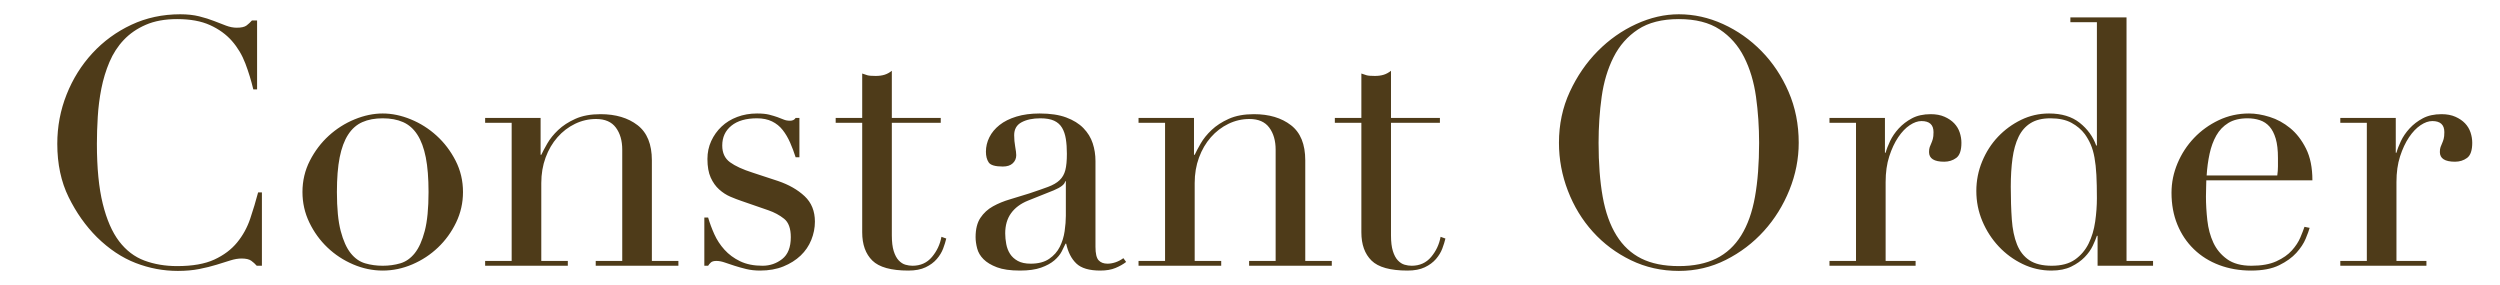 <?xml version="1.0" encoding="UTF-8"?>
<svg width="254px" height="29px" viewBox="0 0 254 29" version="1.1" xmlns="http://www.w3.org/2000/svg" xmlns:xlink="http://www.w3.org/1999/xlink">
    <title>title-en-delivery</title>
    <g id="Page-1" stroke="none" stroke-width="1" fill="none" fill-rule="evenodd">
        <g id="online-shop_定期販売" transform="translate(-594, -1102)" fill="#4E3B19" fill-rule="nonzero">
            <g id="Group-19" transform="translate(597, 1096)">
                <path d="M15.07,33.525 C15.863,33.525 16.587,33.461 17.24,33.333 C17.893,33.204 18.483,33.058 19.008,32.895 C19.532,32.732 19.999,32.586 20.407,32.458 C20.816,32.329 21.195,32.265 21.545,32.265 C21.988,32.265 22.315,32.341 22.525,32.492 C22.735,32.644 22.922,32.813 23.085,33 L23.085,33 L23.61,33 L23.61,25.545 L23.225,25.545 C22.992,26.432 22.723,27.324 22.42,28.223 C22.117,29.121 21.673,29.926 21.09,30.637 C20.507,31.349 19.737,31.927 18.78,32.37 C17.823,32.813 16.563,33.035 15,33.035 C13.787,33.035 12.678,32.848 11.675,32.475 C10.672,32.102 9.814,31.448 9.102,30.515 C8.391,29.582 7.837,28.31 7.44,26.7 C7.043,25.09 6.845,23.06 6.845,20.61 C6.845,19.747 6.874,18.831 6.933,17.863 C6.991,16.894 7.113,15.938 7.3,14.992 C7.487,14.047 7.761,13.149 8.123,12.297 C8.484,11.446 8.968,10.699 9.575,10.057 C10.182,9.416 10.928,8.902 11.815,8.518 C12.702,8.133 13.763,7.94 15,7.94 C16.33,7.94 17.444,8.144 18.343,8.553 C19.241,8.961 19.982,9.498 20.565,10.162 C21.148,10.828 21.603,11.592 21.93,12.455 C22.257,13.318 22.525,14.193 22.735,15.08 L22.735,15.08 L23.12,15.08 L23.12,8.08 L22.595,8.08 C22.432,8.267 22.251,8.436 22.052,8.588 C21.854,8.739 21.522,8.815 21.055,8.815 C20.705,8.815 20.343,8.745 19.97,8.605 C19.597,8.465 19.188,8.307 18.745,8.133 C18.302,7.957 17.8,7.8 17.24,7.66 C16.68,7.52 16.038,7.45 15.315,7.45 C13.518,7.45 11.862,7.806 10.345,8.518 C8.828,9.229 7.51,10.192 6.39,11.405 C5.27,12.618 4.395,14.018 3.765,15.605 C3.135,17.192 2.82,18.86 2.82,20.61 C2.82,22.663 3.205,24.472 3.975,26.035 C4.745,27.598 5.702,28.952 6.845,30.095 C8.082,31.308 9.394,32.183 10.783,32.72 C12.171,33.257 13.6,33.525 15.07,33.525 Z M35.885,33.49 C36.912,33.49 37.915,33.28 38.895,32.86 C39.875,32.44 40.744,31.868 41.502,31.145 C42.261,30.422 42.873,29.576 43.34,28.608 C43.807,27.639 44.04,26.607 44.04,25.51 C44.04,24.367 43.789,23.305 43.288,22.325 C42.786,21.345 42.144,20.499 41.362,19.788 C40.581,19.076 39.706,18.522 38.737,18.125 C37.769,17.728 36.818,17.53 35.885,17.53 C34.952,17.53 34.001,17.728 33.032,18.125 C32.064,18.522 31.189,19.076 30.407,19.788 C29.626,20.499 28.984,21.345 28.483,22.325 C27.981,23.305 27.73,24.367 27.73,25.51 C27.73,26.607 27.963,27.639 28.43,28.608 C28.897,29.576 29.509,30.422 30.267,31.145 C31.026,31.868 31.895,32.44 32.875,32.86 C33.855,33.28 34.858,33.49 35.885,33.49 Z M35.885,33 C35.255,33 34.66,32.918 34.1,32.755 C33.54,32.592 33.05,32.248 32.63,31.723 C32.21,31.198 31.872,30.445 31.615,29.465 C31.358,28.485 31.23,27.167 31.23,25.51 C31.23,24.11 31.323,22.938 31.51,21.992 C31.697,21.047 31.983,20.277 32.367,19.683 C32.752,19.087 33.237,18.662 33.82,18.405 C34.403,18.148 35.092,18.02 35.885,18.02 C36.678,18.02 37.367,18.148 37.95,18.405 C38.533,18.662 39.017,19.087 39.403,19.683 C39.788,20.277 40.073,21.047 40.26,21.992 C40.447,22.938 40.54,24.11 40.54,25.51 C40.54,27.167 40.412,28.485 40.155,29.465 C39.898,30.445 39.56,31.198 39.14,31.723 C38.72,32.248 38.23,32.592 37.67,32.755 C37.11,32.918 36.515,33 35.885,33 Z M54.69,33 L54.69,32.51 L51.995,32.51 L51.995,24.6 C51.995,23.667 52.141,22.803 52.432,22.01 C52.724,21.217 53.127,20.528 53.64,19.945 C54.153,19.362 54.748,18.907 55.425,18.58 C56.102,18.253 56.813,18.09 57.56,18.09 C58.47,18.09 59.141,18.382 59.572,18.965 C60.004,19.548 60.22,20.295 60.22,21.205 L60.22,21.205 L60.22,32.51 L57.525,32.51 L57.525,33 L65.925,33 L65.925,32.51 L63.23,32.51 L63.23,22.29 C63.23,20.657 62.746,19.467 61.778,18.72 C60.809,17.973 59.555,17.6 58.015,17.6 C57.012,17.6 56.16,17.758 55.46,18.073 C54.76,18.387 54.177,18.767 53.71,19.21 C53.243,19.653 52.876,20.108 52.608,20.575 C52.339,21.042 52.135,21.427 51.995,21.73 L51.995,21.73 L51.925,21.73 L51.925,17.985 L46.29,17.985 L46.29,18.475 L48.985,18.475 L48.985,32.51 L46.29,32.51 L46.29,33 L54.69,33 Z M74.23,33.49 C75.117,33.49 75.904,33.35 76.593,33.07 C77.281,32.79 77.864,32.422 78.343,31.968 C78.821,31.512 79.183,30.982 79.427,30.375 C79.672,29.768 79.795,29.15 79.795,28.52 C79.795,27.447 79.445,26.583 78.745,25.93 C78.045,25.277 77.147,24.763 76.05,24.39 L76.05,24.39 L73.495,23.55 C72.468,23.223 71.692,22.867 71.168,22.483 C70.642,22.098 70.38,21.532 70.38,20.785 C70.38,19.945 70.689,19.274 71.308,18.773 C71.926,18.271 72.795,18.02 73.915,18.02 C74.498,18.02 75.006,18.125 75.438,18.335 C75.869,18.545 76.231,18.837 76.522,19.21 C76.814,19.583 77.065,20.009 77.275,20.488 C77.485,20.966 77.672,21.462 77.835,21.975 L77.835,21.975 L78.22,21.975 L78.22,17.985 L77.835,17.985 C77.718,18.172 77.532,18.265 77.275,18.265 C77.018,18.265 76.797,18.224 76.61,18.142 C76.423,18.061 76.213,17.979 75.98,17.898 C75.747,17.816 75.472,17.734 75.157,17.652 C74.843,17.571 74.428,17.53 73.915,17.53 C73.192,17.53 72.521,17.647 71.903,17.88 C71.284,18.113 70.753,18.44 70.31,18.86 C69.867,19.28 69.517,19.77 69.26,20.33 C69.003,20.89 68.875,21.497 68.875,22.15 C68.875,22.92 68.986,23.55 69.207,24.04 C69.429,24.53 69.715,24.933 70.065,25.247 C70.415,25.562 70.794,25.808 71.203,25.983 C71.611,26.157 71.99,26.303 72.34,26.42 L72.34,26.42 L75.07,27.365 C75.677,27.575 76.207,27.861 76.662,28.223 C77.118,28.584 77.345,29.208 77.345,30.095 C77.345,31.122 77.053,31.863 76.47,32.318 C75.887,32.773 75.222,33 74.475,33 C73.588,33 72.83,32.848 72.2,32.545 C71.57,32.242 71.039,31.851 70.608,31.372 C70.176,30.894 69.832,30.369 69.575,29.797 C69.318,29.226 69.108,28.66 68.945,28.1 L68.945,28.1 L68.56,28.1 L68.56,33 L68.945,33 C69.015,32.883 69.108,32.773 69.225,32.667 C69.342,32.562 69.528,32.51 69.785,32.51 C70.042,32.51 70.322,32.562 70.625,32.667 C70.928,32.773 71.261,32.883 71.623,33 C71.984,33.117 72.381,33.227 72.812,33.333 C73.244,33.438 73.717,33.49 74.23,33.49 Z M89.29,33.49 C89.99,33.49 90.573,33.379 91.04,33.157 C91.507,32.936 91.886,32.656 92.177,32.318 C92.469,31.979 92.685,31.623 92.825,31.25 C92.965,30.877 93.07,30.538 93.14,30.235 L93.14,30.235 L92.65,30.06 C92.51,30.83 92.189,31.512 91.688,32.108 C91.186,32.703 90.527,33 89.71,33 C89.477,33 89.237,32.965 88.993,32.895 C88.748,32.825 88.52,32.679 88.31,32.458 C88.1,32.236 87.931,31.921 87.802,31.512 C87.674,31.104 87.61,30.573 87.61,29.92 L87.61,29.92 L87.61,18.475 L92.58,18.475 L92.58,17.985 L87.61,17.985 L87.61,13.19 C87.377,13.377 87.132,13.511 86.875,13.592 C86.618,13.674 86.315,13.715 85.965,13.715 C85.568,13.715 85.288,13.692 85.125,13.645 C84.962,13.598 84.787,13.54 84.6,13.47 L84.6,13.47 L84.6,17.985 L81.905,17.985 L81.905,18.475 L84.6,18.475 L84.6,29.605 C84.6,30.842 84.944,31.798 85.632,32.475 C86.321,33.152 87.54,33.49 89.29,33.49 Z M108.79,33.49 C109.397,33.49 109.91,33.403 110.33,33.227 C110.75,33.053 111.112,32.848 111.415,32.615 L111.415,32.615 L111.135,32.23 C110.878,32.417 110.61,32.557 110.33,32.65 C110.05,32.743 109.782,32.79 109.525,32.79 C109.128,32.79 108.825,32.673 108.615,32.44 C108.405,32.207 108.3,31.752 108.3,31.075 L108.3,31.075 L108.3,22.36 C108.3,21.73 108.207,21.129 108.02,20.558 C107.833,19.986 107.518,19.473 107.075,19.017 C106.632,18.562 106.048,18.201 105.325,17.933 C104.602,17.664 103.703,17.53 102.63,17.53 C101.743,17.53 100.956,17.635 100.267,17.845 C99.579,18.055 99.007,18.341 98.552,18.703 C98.097,19.064 97.753,19.478 97.52,19.945 C97.287,20.412 97.17,20.902 97.17,21.415 C97.17,21.858 97.263,22.22 97.45,22.5 C97.637,22.78 98.115,22.92 98.885,22.92 C99.328,22.92 99.667,22.809 99.9,22.587 C100.133,22.366 100.25,22.092 100.25,21.765 C100.25,21.578 100.215,21.293 100.145,20.907 C100.075,20.523 100.04,20.132 100.04,19.735 C100.04,19.128 100.291,18.691 100.793,18.422 C101.294,18.154 101.93,18.02 102.7,18.02 C103.283,18.02 103.75,18.102 104.1,18.265 C104.45,18.428 104.718,18.668 104.905,18.983 C105.092,19.297 105.22,19.677 105.29,20.12 C105.36,20.563 105.395,21.065 105.395,21.625 C105.395,22.325 105.343,22.879 105.237,23.288 C105.132,23.696 104.94,24.034 104.66,24.302 C104.38,24.571 103.989,24.798 103.487,24.985 C102.986,25.172 102.35,25.393 101.58,25.65 C100.927,25.86 100.279,26.058 99.638,26.245 C98.996,26.432 98.412,26.671 97.888,26.962 C97.362,27.254 96.937,27.645 96.61,28.135 C96.283,28.625 96.12,29.278 96.12,30.095 C96.12,30.445 96.172,30.824 96.278,31.233 C96.382,31.641 96.598,32.008 96.925,32.335 C97.252,32.662 97.707,32.936 98.29,33.157 C98.873,33.379 99.655,33.49 100.635,33.49 C101.498,33.49 102.21,33.391 102.77,33.193 C103.33,32.994 103.779,32.749 104.118,32.458 C104.456,32.166 104.707,31.863 104.87,31.547 C105.033,31.233 105.162,30.97 105.255,30.76 L105.255,30.76 L105.325,30.76 C105.512,31.623 105.856,32.294 106.358,32.773 C106.859,33.251 107.67,33.49 108.79,33.49 Z M101.72,32.79 C101.183,32.79 100.746,32.697 100.407,32.51 C100.069,32.323 99.807,32.084 99.62,31.793 C99.433,31.501 99.305,31.168 99.235,30.795 C99.165,30.422 99.13,30.06 99.13,29.71 C99.13,28.893 99.328,28.211 99.725,27.663 C100.122,27.114 100.693,26.688 101.44,26.385 L101.44,26.385 L104.065,25.335 C104.788,25.032 105.173,24.728 105.22,24.425 L105.22,24.425 L105.29,24.425 L105.29,27.925 C105.29,28.392 105.249,28.911 105.168,29.483 C105.086,30.054 104.922,30.585 104.677,31.075 C104.433,31.565 104.071,31.973 103.593,32.3 C103.114,32.627 102.49,32.79 101.72,32.79 Z M121.075,33 L121.075,32.51 L118.38,32.51 L118.38,24.6 C118.38,23.667 118.526,22.803 118.817,22.01 C119.109,21.217 119.512,20.528 120.025,19.945 C120.538,19.362 121.133,18.907 121.81,18.58 C122.487,18.253 123.198,18.09 123.945,18.09 C124.855,18.09 125.526,18.382 125.957,18.965 C126.389,19.548 126.605,20.295 126.605,21.205 L126.605,21.205 L126.605,32.51 L123.91,32.51 L123.91,33 L132.31,33 L132.31,32.51 L129.615,32.51 L129.615,22.29 C129.615,20.657 129.131,19.467 128.162,18.72 C127.194,17.973 125.94,17.6 124.4,17.6 C123.397,17.6 122.545,17.758 121.845,18.073 C121.145,18.387 120.562,18.767 120.095,19.21 C119.628,19.653 119.261,20.108 118.993,20.575 C118.724,21.042 118.52,21.427 118.38,21.73 L118.38,21.73 L118.31,21.73 L118.31,17.985 L112.675,17.985 L112.675,18.475 L115.37,18.475 L115.37,32.51 L112.675,32.51 L112.675,33 L121.075,33 Z M140.005,33.49 C140.705,33.49 141.288,33.379 141.755,33.157 C142.222,32.936 142.601,32.656 142.893,32.318 C143.184,31.979 143.4,31.623 143.54,31.25 C143.68,30.877 143.785,30.538 143.855,30.235 L143.855,30.235 L143.365,30.06 C143.225,30.83 142.904,31.512 142.403,32.108 C141.901,32.703 141.242,33 140.425,33 C140.192,33 139.952,32.965 139.708,32.895 C139.463,32.825 139.235,32.679 139.025,32.458 C138.815,32.236 138.646,31.921 138.518,31.512 C138.389,31.104 138.325,30.573 138.325,29.92 L138.325,29.92 L138.325,18.475 L143.295,18.475 L143.295,17.985 L138.325,17.985 L138.325,13.19 C138.092,13.377 137.847,13.511 137.59,13.592 C137.333,13.674 137.03,13.715 136.68,13.715 C136.283,13.715 136.003,13.692 135.84,13.645 C135.677,13.598 135.502,13.54 135.315,13.47 L135.315,13.47 L135.315,17.985 L132.62,17.985 L132.62,18.475 L135.315,18.475 L135.315,29.605 C135.315,30.842 135.659,31.798 136.347,32.475 C137.036,33.152 138.255,33.49 140.005,33.49 Z M167.57,33.525 C169.273,33.525 170.866,33.152 172.347,32.405 C173.829,31.658 175.118,30.678 176.215,29.465 C177.312,28.252 178.175,26.863 178.805,25.3 C179.435,23.737 179.75,22.138 179.75,20.505 C179.75,18.638 179.406,16.912 178.718,15.325 C178.029,13.738 177.113,12.362 175.97,11.195 C174.827,10.028 173.526,9.113 172.067,8.447 C170.609,7.782 169.11,7.45 167.57,7.45 C166.123,7.45 164.677,7.782 163.23,8.447 C161.783,9.113 160.482,10.028 159.327,11.195 C158.173,12.362 157.227,13.738 156.493,15.325 C155.757,16.912 155.39,18.638 155.39,20.505 C155.39,22.185 155.693,23.812 156.3,25.387 C156.907,26.962 157.752,28.351 158.838,29.552 C159.923,30.754 161.212,31.717 162.705,32.44 C164.198,33.163 165.82,33.525 167.57,33.525 Z M167.57,33.035 C166.053,33.035 164.782,32.778 163.755,32.265 C162.728,31.752 161.888,30.97 161.235,29.92 C160.582,28.87 160.115,27.563 159.835,26 C159.555,24.437 159.415,22.605 159.415,20.505 C159.415,18.895 159.52,17.337 159.73,15.832 C159.94,14.328 160.343,12.986 160.938,11.807 C161.532,10.629 162.361,9.69 163.423,8.99 C164.484,8.29 165.867,7.94 167.57,7.94 C169.273,7.94 170.656,8.29 171.718,8.99 C172.779,9.69 173.607,10.629 174.202,11.807 C174.798,12.986 175.2,14.328 175.41,15.832 C175.62,17.337 175.725,18.895 175.725,20.505 C175.725,22.605 175.585,24.437 175.305,26 C175.025,27.563 174.558,28.87 173.905,29.92 C173.252,30.97 172.406,31.752 171.368,32.265 C170.329,32.778 169.063,33.035 167.57,33.035 Z M191.625,33 L191.625,32.51 L188.58,32.51 L188.58,24.495 C188.58,23.515 188.702,22.646 188.947,21.887 C189.192,21.129 189.496,20.482 189.857,19.945 C190.219,19.408 190.61,19 191.03,18.72 C191.45,18.44 191.847,18.3 192.22,18.3 C193.037,18.3 193.445,18.673 193.445,19.42 C193.445,19.723 193.422,19.957 193.375,20.12 C193.328,20.283 193.276,20.429 193.218,20.558 C193.159,20.686 193.107,20.814 193.06,20.942 C193.013,21.071 192.99,21.24 192.99,21.45 C192.99,22.103 193.503,22.43 194.53,22.43 C194.997,22.43 195.405,22.302 195.755,22.045 C196.105,21.788 196.28,21.275 196.28,20.505 C196.28,20.155 196.222,19.805 196.105,19.455 C195.988,19.105 195.802,18.796 195.545,18.527 C195.288,18.259 194.962,18.038 194.565,17.863 C194.168,17.688 193.702,17.6 193.165,17.6 C192.418,17.6 191.782,17.74 191.257,18.02 C190.732,18.3 190.283,18.644 189.91,19.052 C189.537,19.461 189.245,19.887 189.035,20.33 C188.825,20.773 188.673,21.17 188.58,21.52 L188.58,21.52 L188.51,21.52 L188.51,17.985 L182.875,17.985 L182.875,18.475 L185.57,18.475 L185.57,32.51 L182.875,32.51 L182.875,33 L191.625,33 Z M205.425,33.49 C206.218,33.49 206.889,33.356 207.438,33.087 C207.986,32.819 208.441,32.498 208.803,32.125 C209.164,31.752 209.438,31.367 209.625,30.97 C209.812,30.573 209.952,30.235 210.045,29.955 L210.045,29.955 L210.115,29.955 L210.115,33 L215.75,33 L215.75,32.51 L213.055,32.51 L213.055,7.765 L207.35,7.765 L207.35,8.255 L210.045,8.255 L210.045,20.785 L209.975,20.785 C209.648,19.875 209.088,19.105 208.295,18.475 C207.502,17.845 206.463,17.53 205.18,17.53 C204.177,17.53 203.232,17.746 202.345,18.177 C201.458,18.609 200.677,19.181 200,19.892 C199.323,20.604 198.787,21.438 198.39,22.395 C197.993,23.352 197.795,24.355 197.795,25.405 C197.795,26.478 197.999,27.499 198.407,28.468 C198.816,29.436 199.37,30.293 200.07,31.04 C200.77,31.787 201.581,32.382 202.502,32.825 C203.424,33.268 204.398,33.49 205.425,33.49 Z M205.46,33 C204.503,33 203.745,32.813 203.185,32.44 C202.625,32.067 202.205,31.53 201.925,30.83 C201.645,30.13 201.47,29.284 201.4,28.293 C201.33,27.301 201.295,26.198 201.295,24.985 C201.295,23.912 201.353,22.949 201.47,22.098 C201.587,21.246 201.791,20.517 202.083,19.91 C202.374,19.303 202.782,18.837 203.308,18.51 C203.833,18.183 204.503,18.02 205.32,18.02 C206.183,18.02 206.895,18.172 207.455,18.475 C208.015,18.778 208.47,19.163 208.82,19.63 C209.053,19.957 209.252,20.307 209.415,20.68 C209.578,21.053 209.707,21.497 209.8,22.01 C209.893,22.523 209.958,23.113 209.993,23.777 C210.028,24.442 210.045,25.23 210.045,26.14 C210.045,26.91 209.987,27.703 209.87,28.52 C209.753,29.337 209.532,30.078 209.205,30.742 C208.878,31.407 208.417,31.95 207.822,32.37 C207.227,32.79 206.44,33 205.46,33 Z M225.71,33.49 C226.877,33.49 227.827,33.309 228.562,32.947 C229.298,32.586 229.881,32.166 230.312,31.688 C230.744,31.209 231.059,30.731 231.257,30.253 C231.456,29.774 231.59,29.407 231.66,29.15 L231.66,29.15 L231.135,29.045 C231.042,29.325 230.902,29.687 230.715,30.13 C230.528,30.573 230.243,31.011 229.857,31.442 C229.472,31.874 228.947,32.242 228.282,32.545 C227.618,32.848 226.772,33 225.745,33 C224.718,33 223.896,32.778 223.278,32.335 C222.659,31.892 222.192,31.332 221.877,30.655 C221.562,29.978 221.358,29.22 221.265,28.38 C221.172,27.54 221.125,26.735 221.125,25.965 C221.125,25.592 221.131,25.282 221.143,25.038 C221.154,24.793 221.16,24.553 221.16,24.32 L221.16,24.32 L231.94,24.32 C231.94,23.037 231.724,21.963 231.292,21.1 C230.861,20.237 230.324,19.543 229.683,19.017 C229.041,18.492 228.347,18.113 227.6,17.88 C226.853,17.647 226.153,17.53 225.5,17.53 C224.403,17.53 223.377,17.758 222.42,18.212 C221.463,18.668 220.629,19.268 219.917,20.015 C219.206,20.762 218.646,21.619 218.238,22.587 C217.829,23.556 217.625,24.553 217.625,25.58 C217.625,26.77 217.823,27.849 218.22,28.817 C218.617,29.786 219.177,30.62 219.9,31.32 C220.623,32.02 221.481,32.557 222.472,32.93 C223.464,33.303 224.543,33.49 225.71,33.49 Z M228.37,23.83 L221.195,23.83 C221.242,23.06 221.341,22.325 221.493,21.625 C221.644,20.925 221.872,20.307 222.175,19.77 C222.478,19.233 222.887,18.808 223.4,18.492 C223.913,18.177 224.567,18.02 225.36,18.02 C225.803,18.02 226.218,18.084 226.602,18.212 C226.988,18.341 227.314,18.557 227.583,18.86 C227.851,19.163 228.061,19.572 228.213,20.085 C228.364,20.598 228.44,21.252 228.44,22.045 L228.44,22.045 L228.44,22.92 C228.44,23.2 228.417,23.503 228.37,23.83 L228.37,23.83 Z M243.525,33 L243.525,32.51 L240.48,32.51 L240.48,24.495 C240.48,23.515 240.602,22.646 240.847,21.887 C241.093,21.129 241.396,20.482 241.757,19.945 C242.119,19.408 242.51,19 242.93,18.72 C243.35,18.44 243.747,18.3 244.12,18.3 C244.937,18.3 245.345,18.673 245.345,19.42 C245.345,19.723 245.322,19.957 245.275,20.12 C245.228,20.283 245.176,20.429 245.118,20.558 C245.059,20.686 245.007,20.814 244.96,20.942 C244.913,21.071 244.89,21.24 244.89,21.45 C244.89,22.103 245.403,22.43 246.43,22.43 C246.897,22.43 247.305,22.302 247.655,22.045 C248.005,21.788 248.18,21.275 248.18,20.505 C248.18,20.155 248.122,19.805 248.005,19.455 C247.888,19.105 247.702,18.796 247.445,18.527 C247.188,18.259 246.862,18.038 246.465,17.863 C246.068,17.688 245.602,17.6 245.065,17.6 C244.318,17.6 243.683,17.74 243.157,18.02 C242.632,18.3 242.183,18.644 241.81,19.052 C241.437,19.461 241.145,19.887 240.935,20.33 C240.725,20.773 240.573,21.17 240.48,21.52 L240.48,21.52 L240.41,21.52 L240.41,17.985 L234.775,17.985 L234.775,18.475 L237.47,18.475 L237.47,32.51 L234.775,32.51 L234.775,33 L243.525,33 Z" id="ConstantOrder"></path>
            </g>
        </g>
    </g>
</svg>